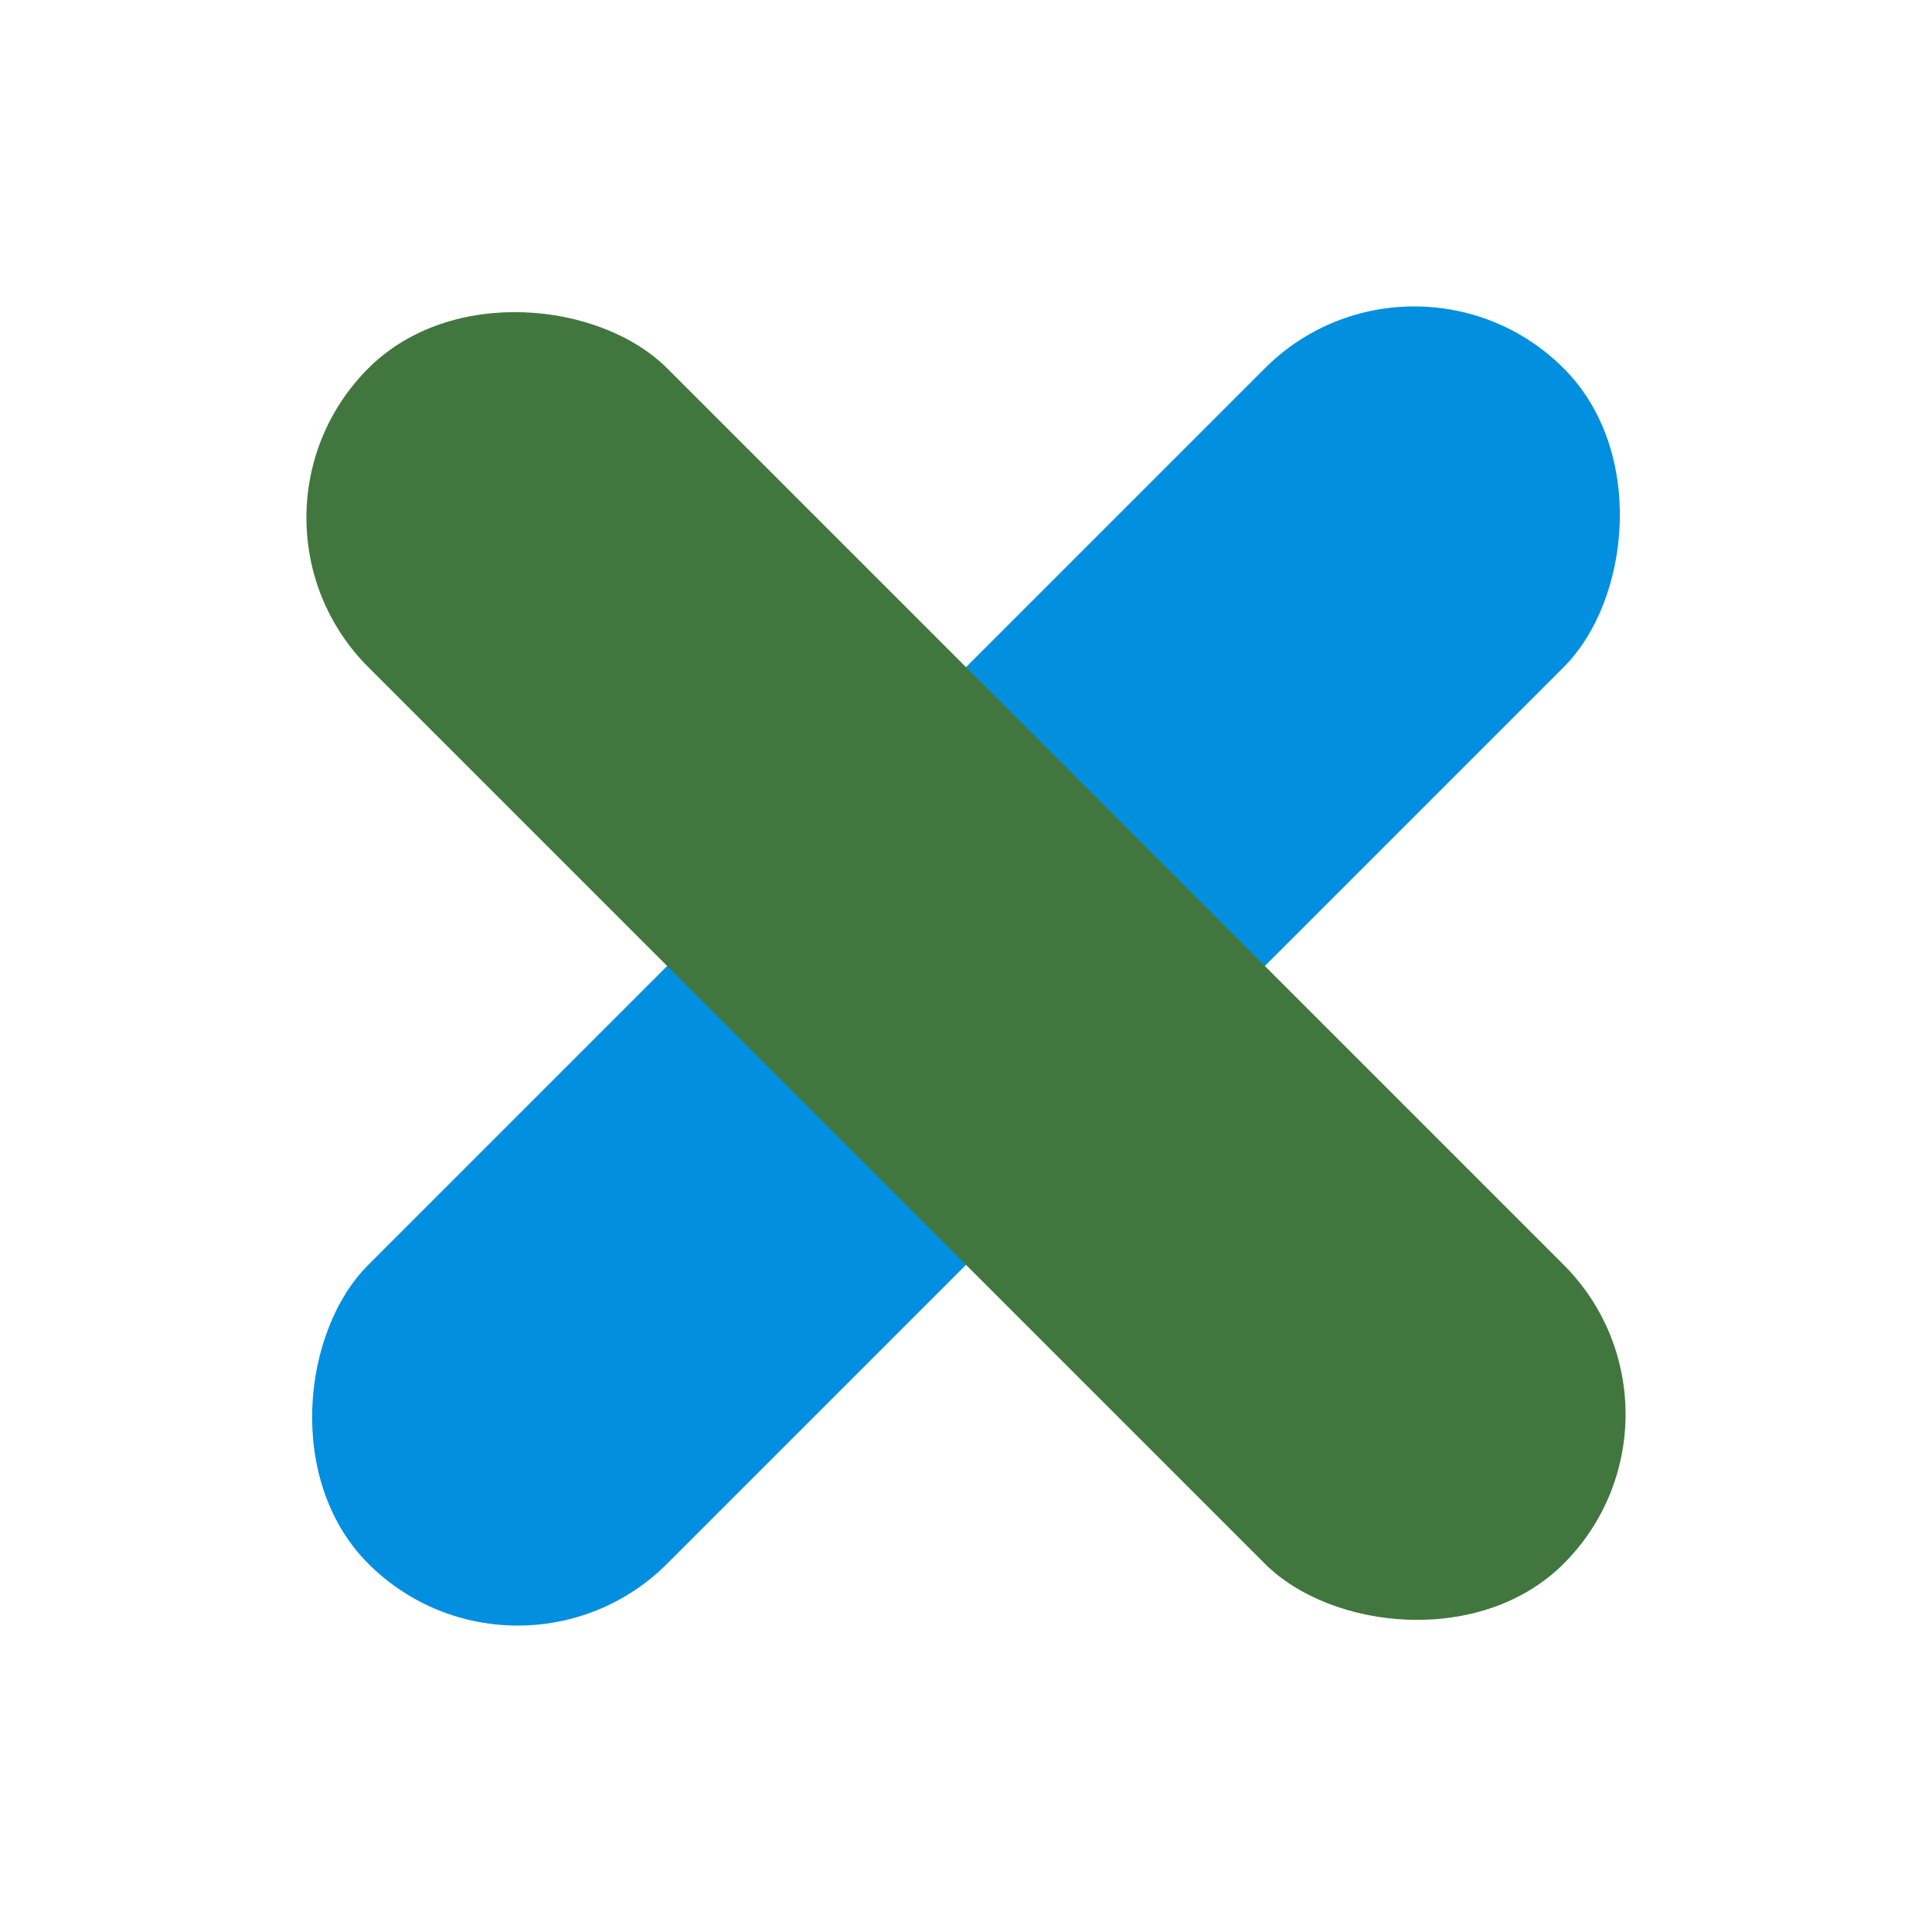 <svg viewBox="0 0 64 64" xmlns="http://www.w3.org/2000/svg">
  
  <g transform="translate(32 32) rotate(45)">
    
    <rect fill="#028fdf" rx="7" height="56" width="14" y="-28" x="-7"></rect>
    
    <rect transform="rotate(90)" fill="#41773e" rx="7" height="56" width="14" y="-28" x="-7"></rect>
  </g>
</svg>
